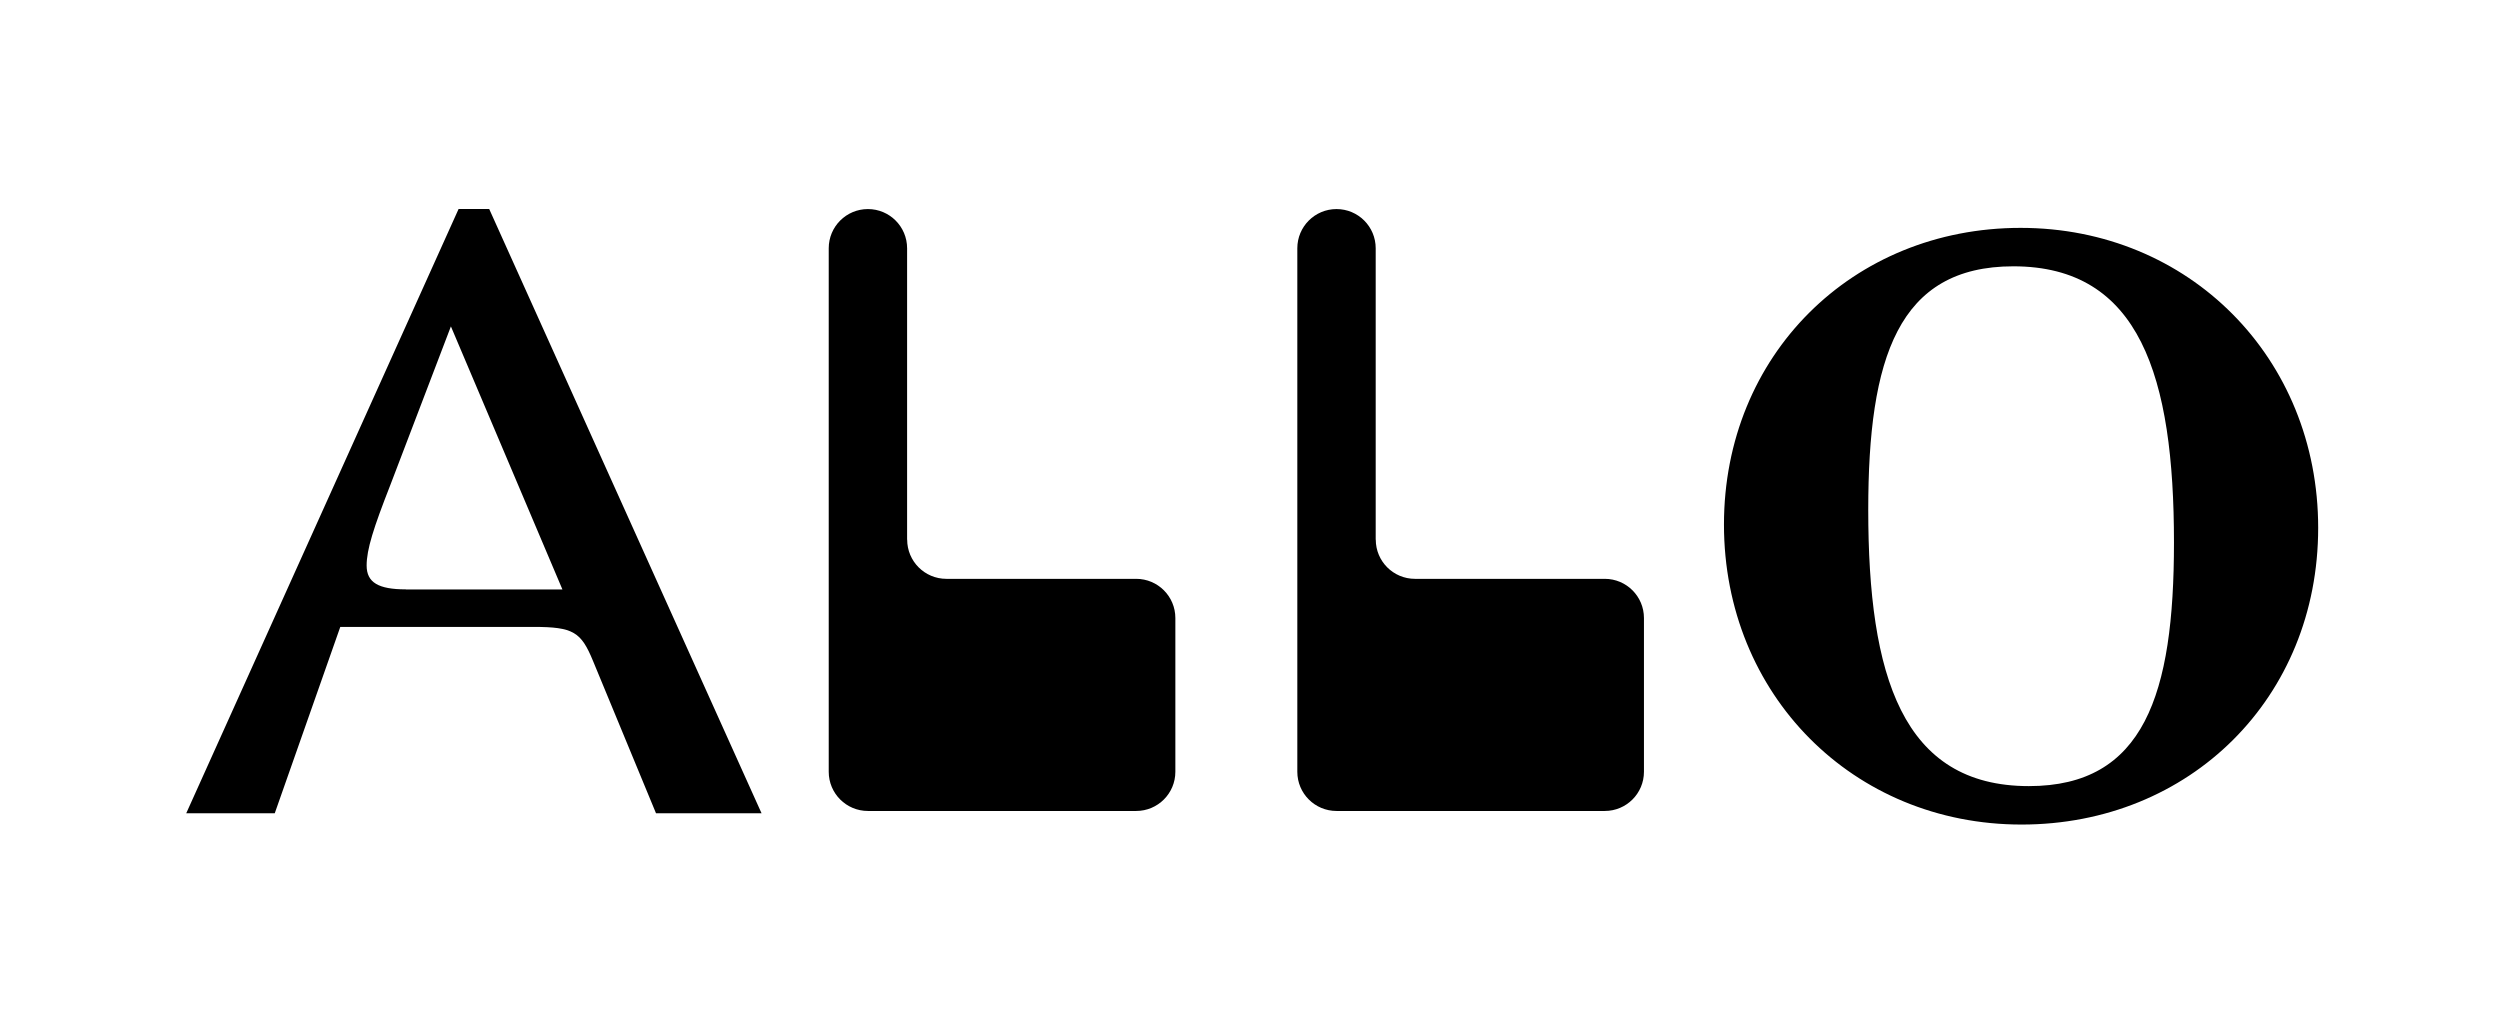 <?xml version="1.0" encoding="UTF-8"?>
<svg id="Laag_1" data-name="Laag 1" xmlns="http://www.w3.org/2000/svg" viewBox="0 0 334.94 136.94">
  <path d="M230.97,70.28c0-22.67,17.19-39.75,39.75-39.75s39.86,17.41,39.86,40.19-17.19,39.75-39.75,39.75-39.86-17.41-39.86-40.19ZM291.26,72.69c0-22.23-4.55-37.01-21.52-37.01-15.44,0-19.44,12.26-19.44,32.63,0,22.23,4.55,37.01,21.52,37.01,15.44,0,19.44-12.27,19.44-32.63Z"/>
  <path d="M61.44,28h4.1l36.49,80.96h-14.14l-8.44-20.41c-1.6-3.88-2.62-4.56-7.98-4.56h-25.88l-8.78,24.97h-11.86L61.44,28ZM54.37,78.97h20.98l-14.94-35.24-8.1,21.21c-2.28,5.82-3.19,8.67-3.19,10.83,0,2.28,1.6,3.19,5.24,3.19Z"/>
  <path d="M121.53,72.29v-39.03c0-2.9-2.35-5.25-5.25-5.25h0c-2.9,0-5.25,2.35-5.25,5.25v70.14c0,2.9,2.35,5.25,5.25,5.25h35.94c2.9,0,5.25-2.35,5.25-5.25v-20.6c0-2.9-2.35-5.25-5.25-5.25h-25.43c-2.9,0-5.25-2.35-5.25-5.25Z"/>
  <path d="M184.31,72.29v-39.03c0-2.9-2.35-5.25-5.25-5.25h0c-2.9,0-5.25,2.35-5.25,5.25v70.14c0,2.9,2.35,5.25,5.25,5.25h35.94c2.9,0,5.25-2.35,5.25-5.25v-20.6c0-2.9-2.35-5.25-5.25-5.25h-25.43c-2.9,0-5.25-2.35-5.25-5.25Z"/>
</svg>